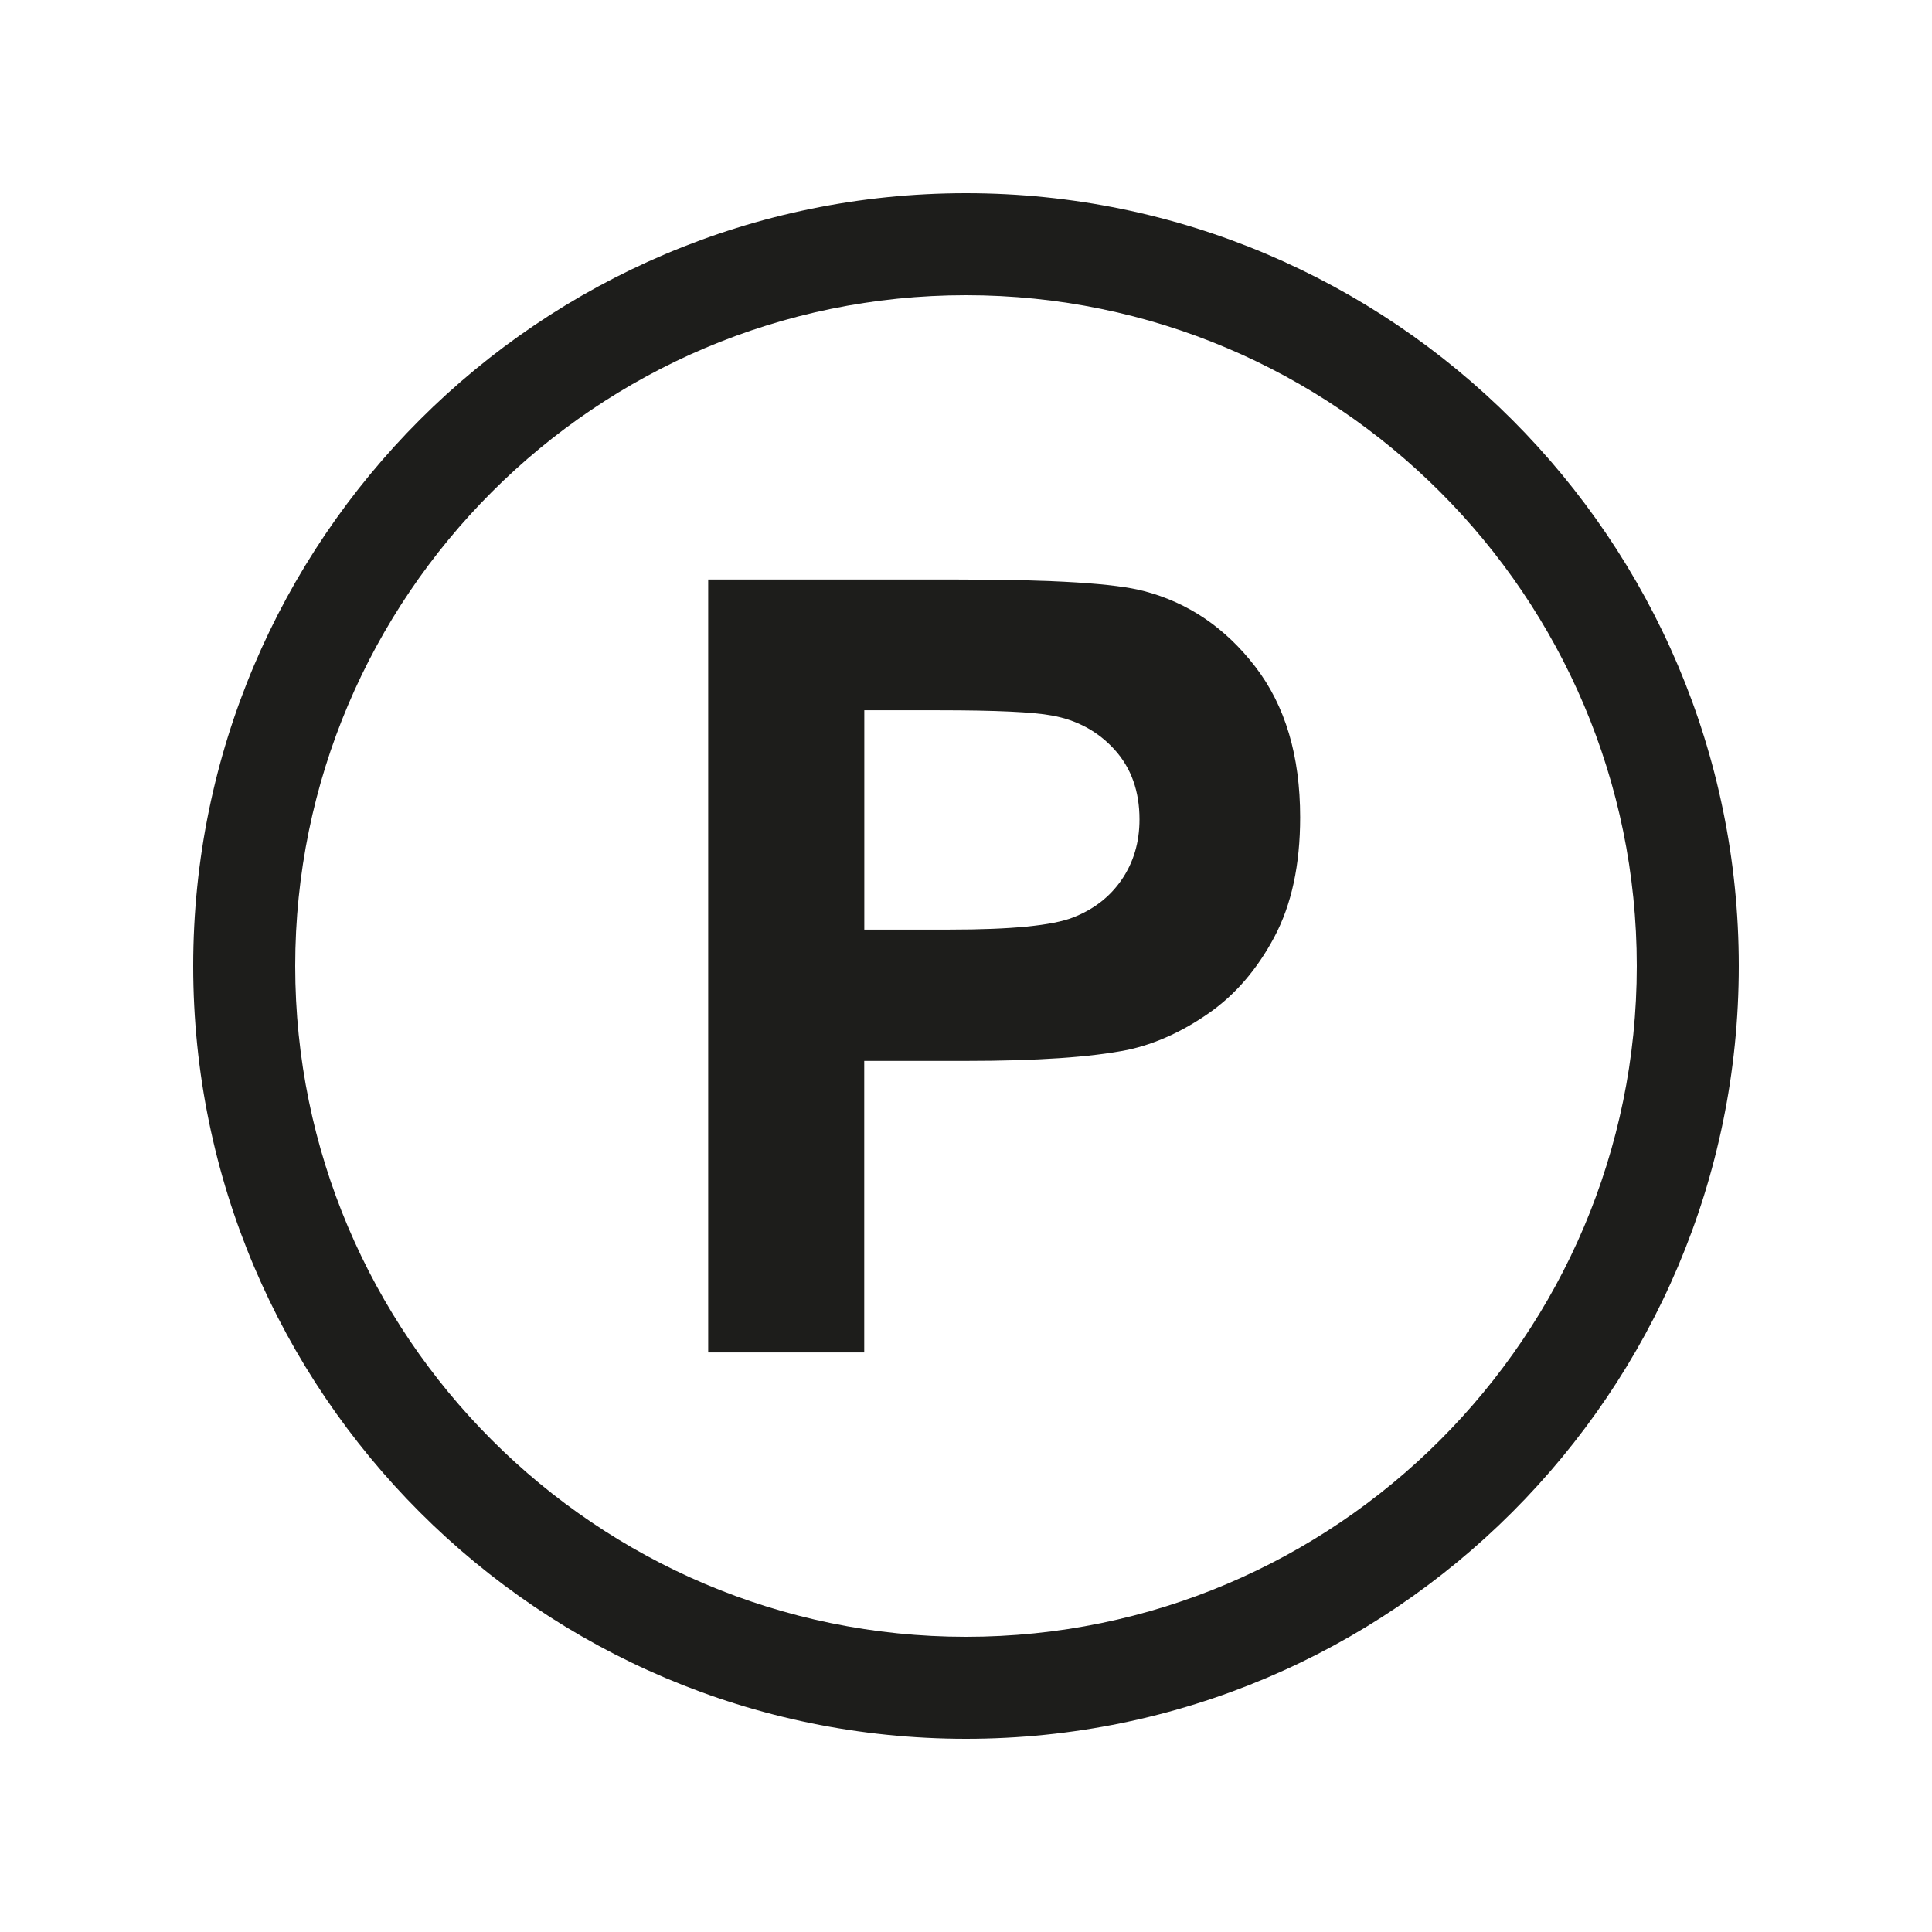 <?xml version="1.0" encoding="UTF-8"?>
<svg id="Warstwa_1" data-name="Warstwa 1" xmlns="http://www.w3.org/2000/svg" viewBox="0 0 250 250">
  <defs>
    <style>
      .cls-1 {
        fill: #1d1d1b;
      }
    </style>
  </defs>
  <path class="cls-1" d="M125,225c-55.14,0-100-44.86-100-100S69.86,25,125,25s100,44.86,100,100-44.86,100-100,100h0ZM125,38.2c-47.86,0-86.8,38.94-86.8,86.8s38.94,86.8,86.8,86.8,86.8-38.94,86.8-86.8-38.94-86.8-86.8-86.8h0Z"/>
  <path class="cls-1" d="M91.64,175v-100.01h32.4c12.28,0,20.28.5,24.01,1.5,5.73,1.5,10.53,4.77,14.39,9.79,3.87,5.03,5.8,11.52,5.8,19.48,0,6.14-1.11,11.3-3.34,15.49-2.23,4.19-5.06,7.47-8.49,9.86-3.43,2.39-6.92,3.97-10.47,4.74-4.82.96-11.8,1.43-20.94,1.43h-13.17v37.73h-20.19ZM111.84,91.91v28.38h11.05c7.96,0,13.28-.52,15.96-1.57,2.68-1.04,4.79-2.68,6.31-4.91,1.52-2.23,2.29-4.82,2.29-7.78,0-3.64-1.07-6.64-3.21-9.01-2.14-2.36-4.84-3.84-8.12-4.43-2.41-.45-7.25-.68-14.53-.68h-9.76Z"/>
</svg>